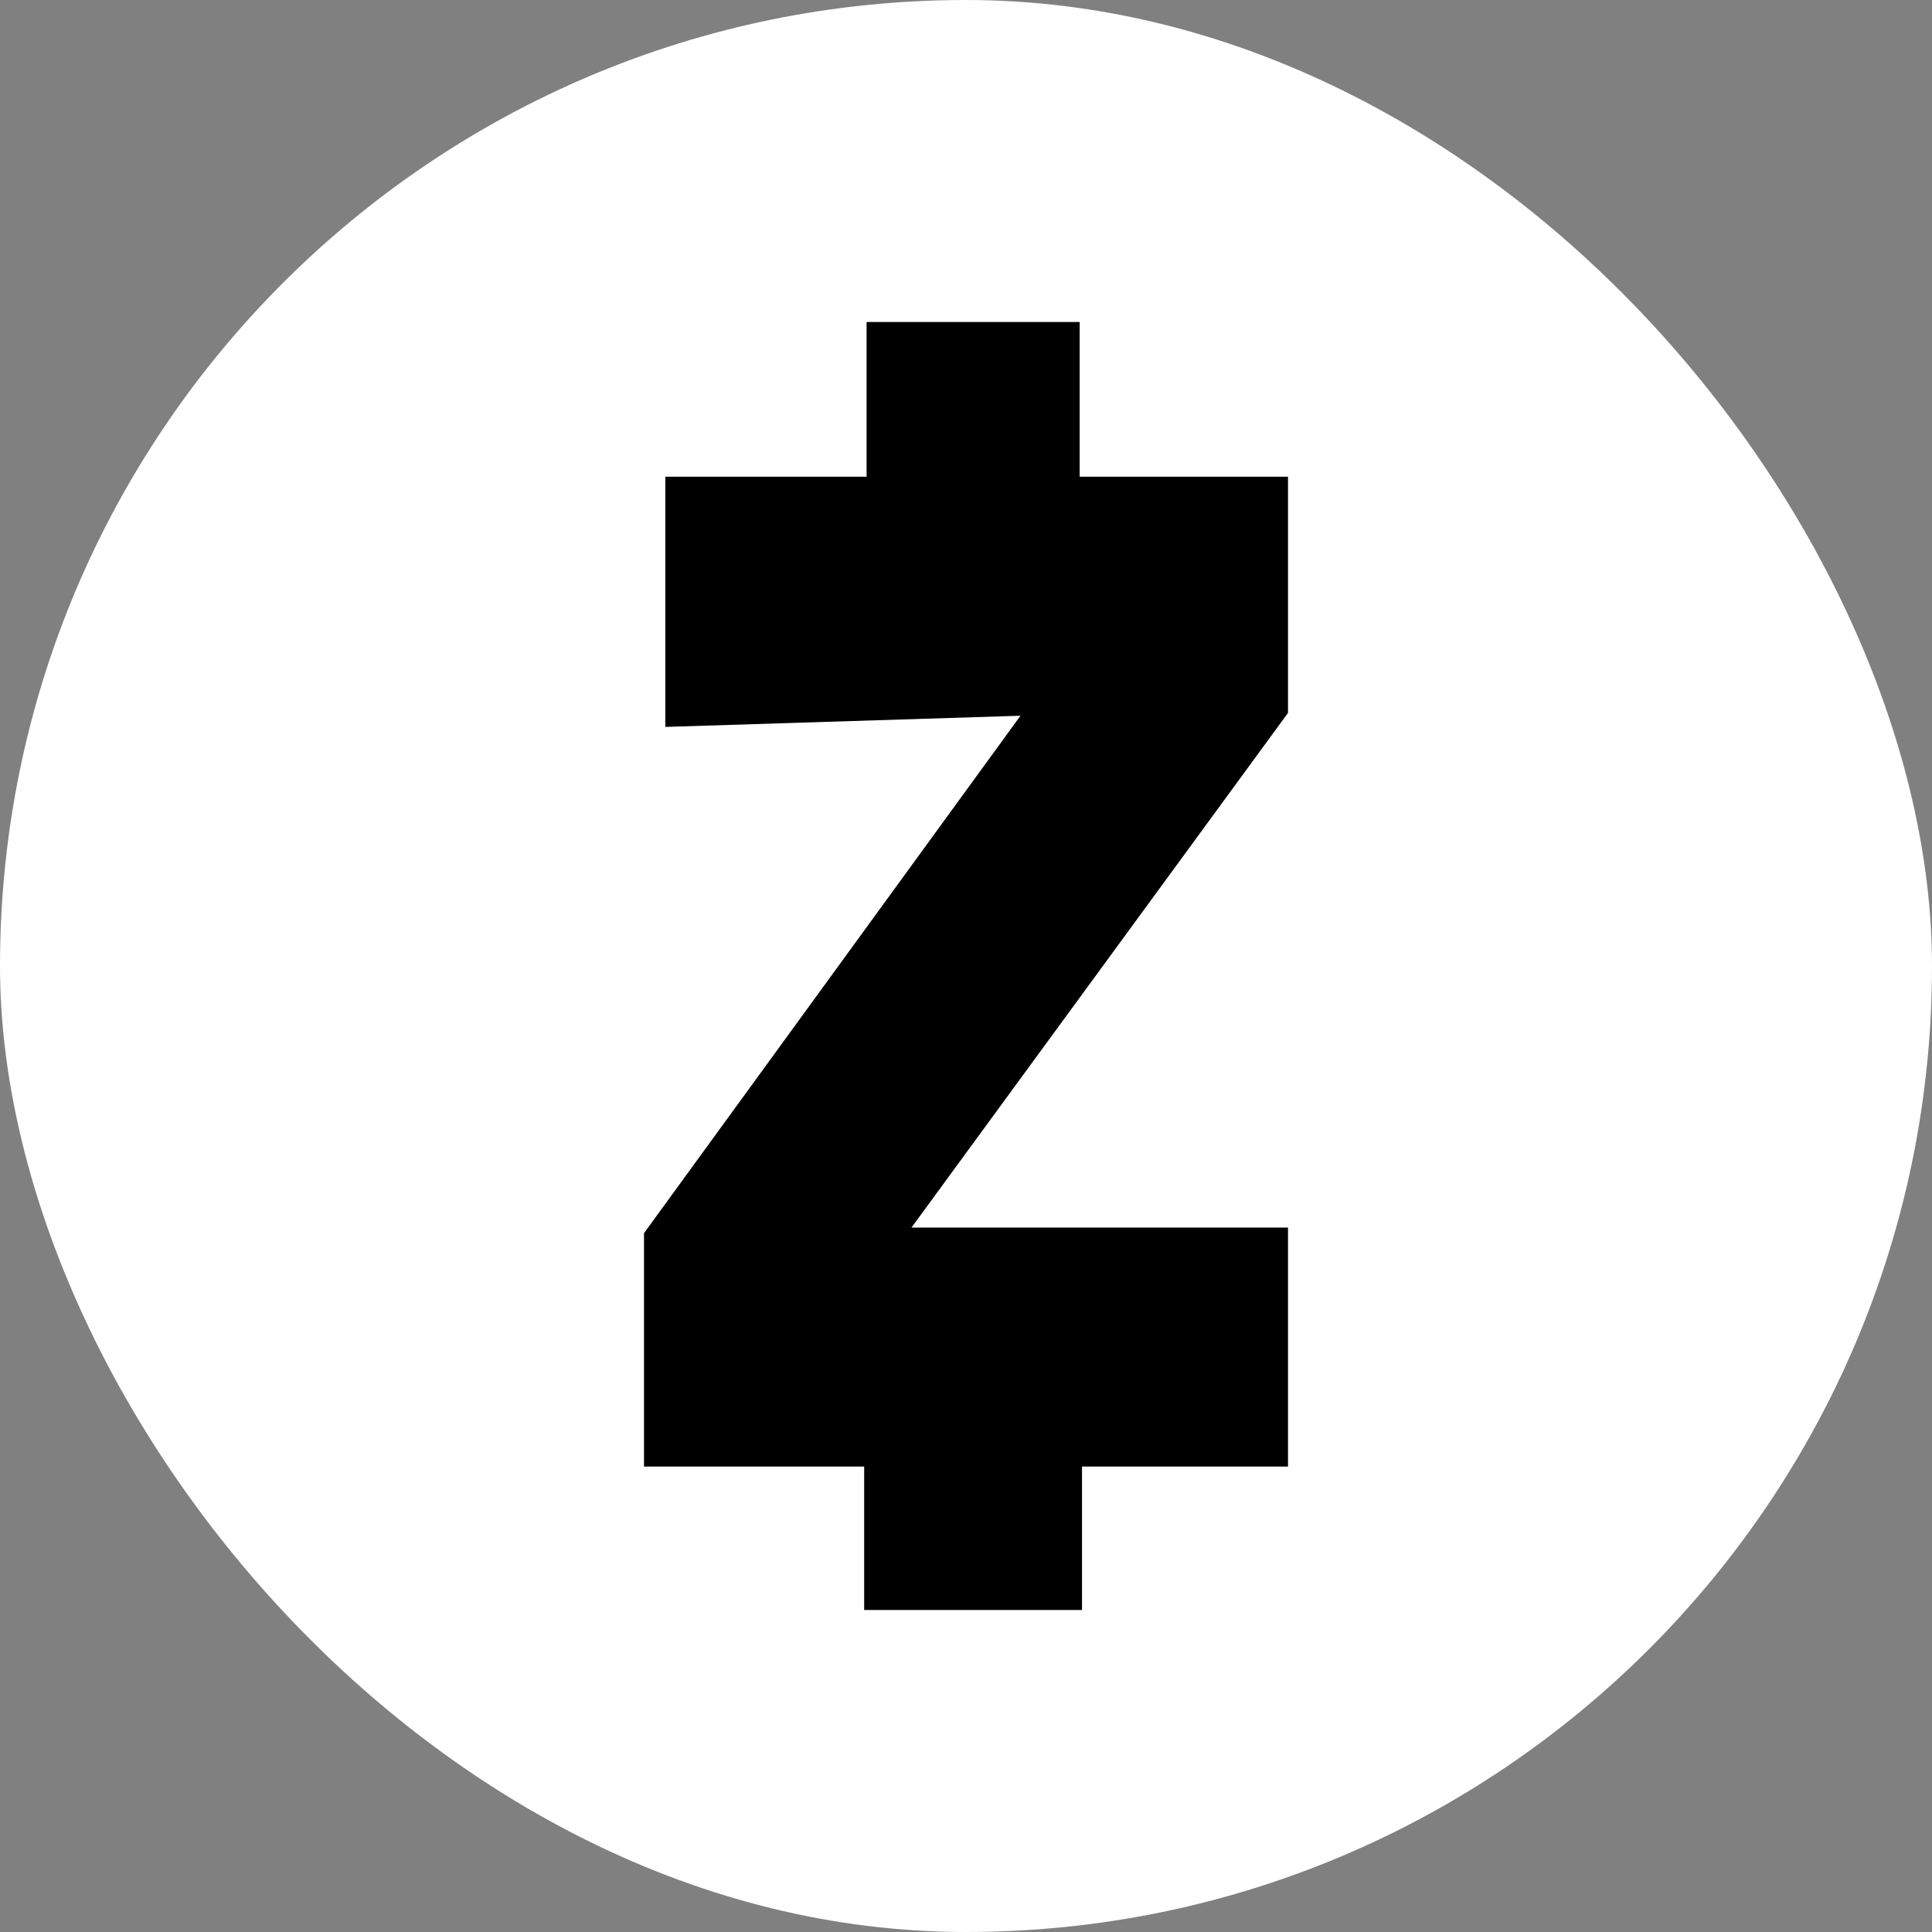 <svg width="24" height="24" viewBox="0 0 24 24" fill="none" xmlns="http://www.w3.org/2000/svg">
<rect x="0" y="0" width="24" height="24" fill="#808080" stroke="none"/>
<rect width="24" height="24" rx="12" fill="white"/>
<path d="M8.265 5.922H10.765V4H13.412V5.922H16V8.856L11.323 15.249H16V18.218H13.441V20H10.735V18.218H8V15.319L12.677 8.891L8.265 9.03V5.922Z" fill="black"/>
</svg>
